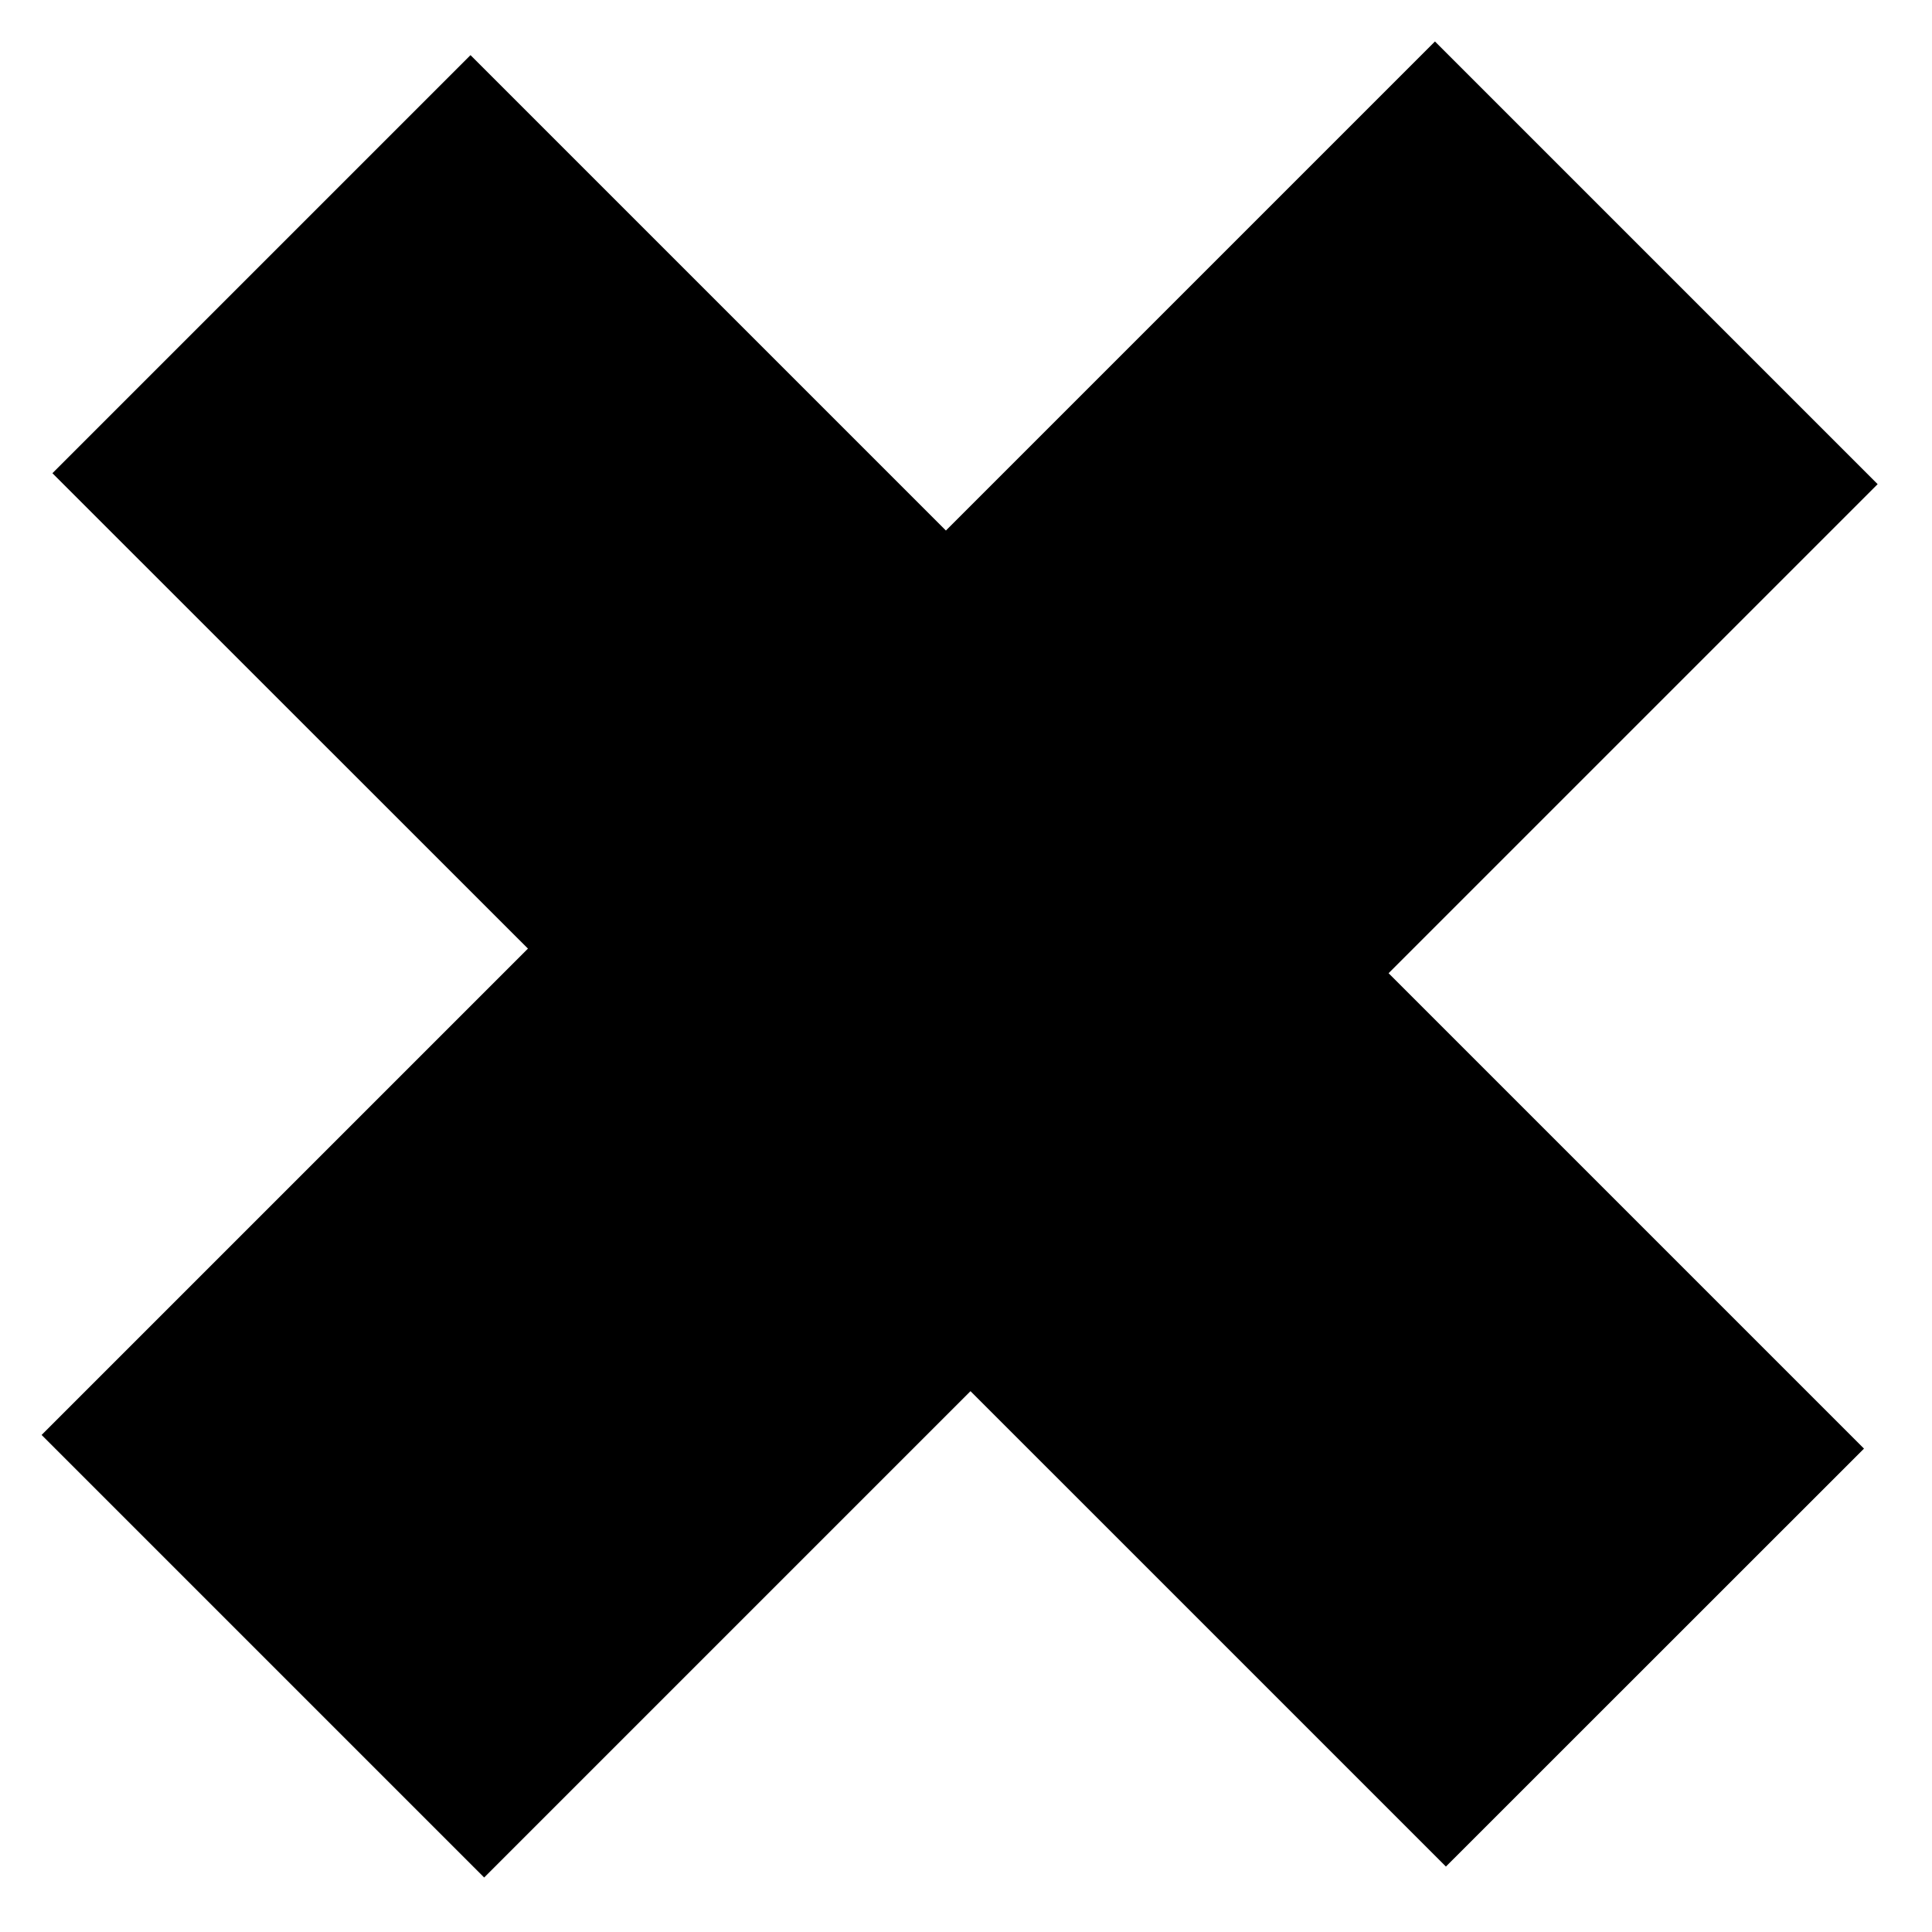 <svg width="15" height="15" viewBox="0 0 15 15" fill="none" xmlns="http://www.w3.org/2000/svg">
<path d="M11.226 14.492L7.535 10.801L3.759 14.577L0.323 11.141L4.099 7.365L0.407 3.674L3.653 0.428L7.344 4.119L11.141 0.322L14.578 3.759L10.781 7.556L14.472 11.247L11.226 14.492Z" fill="black"/>
</svg>
